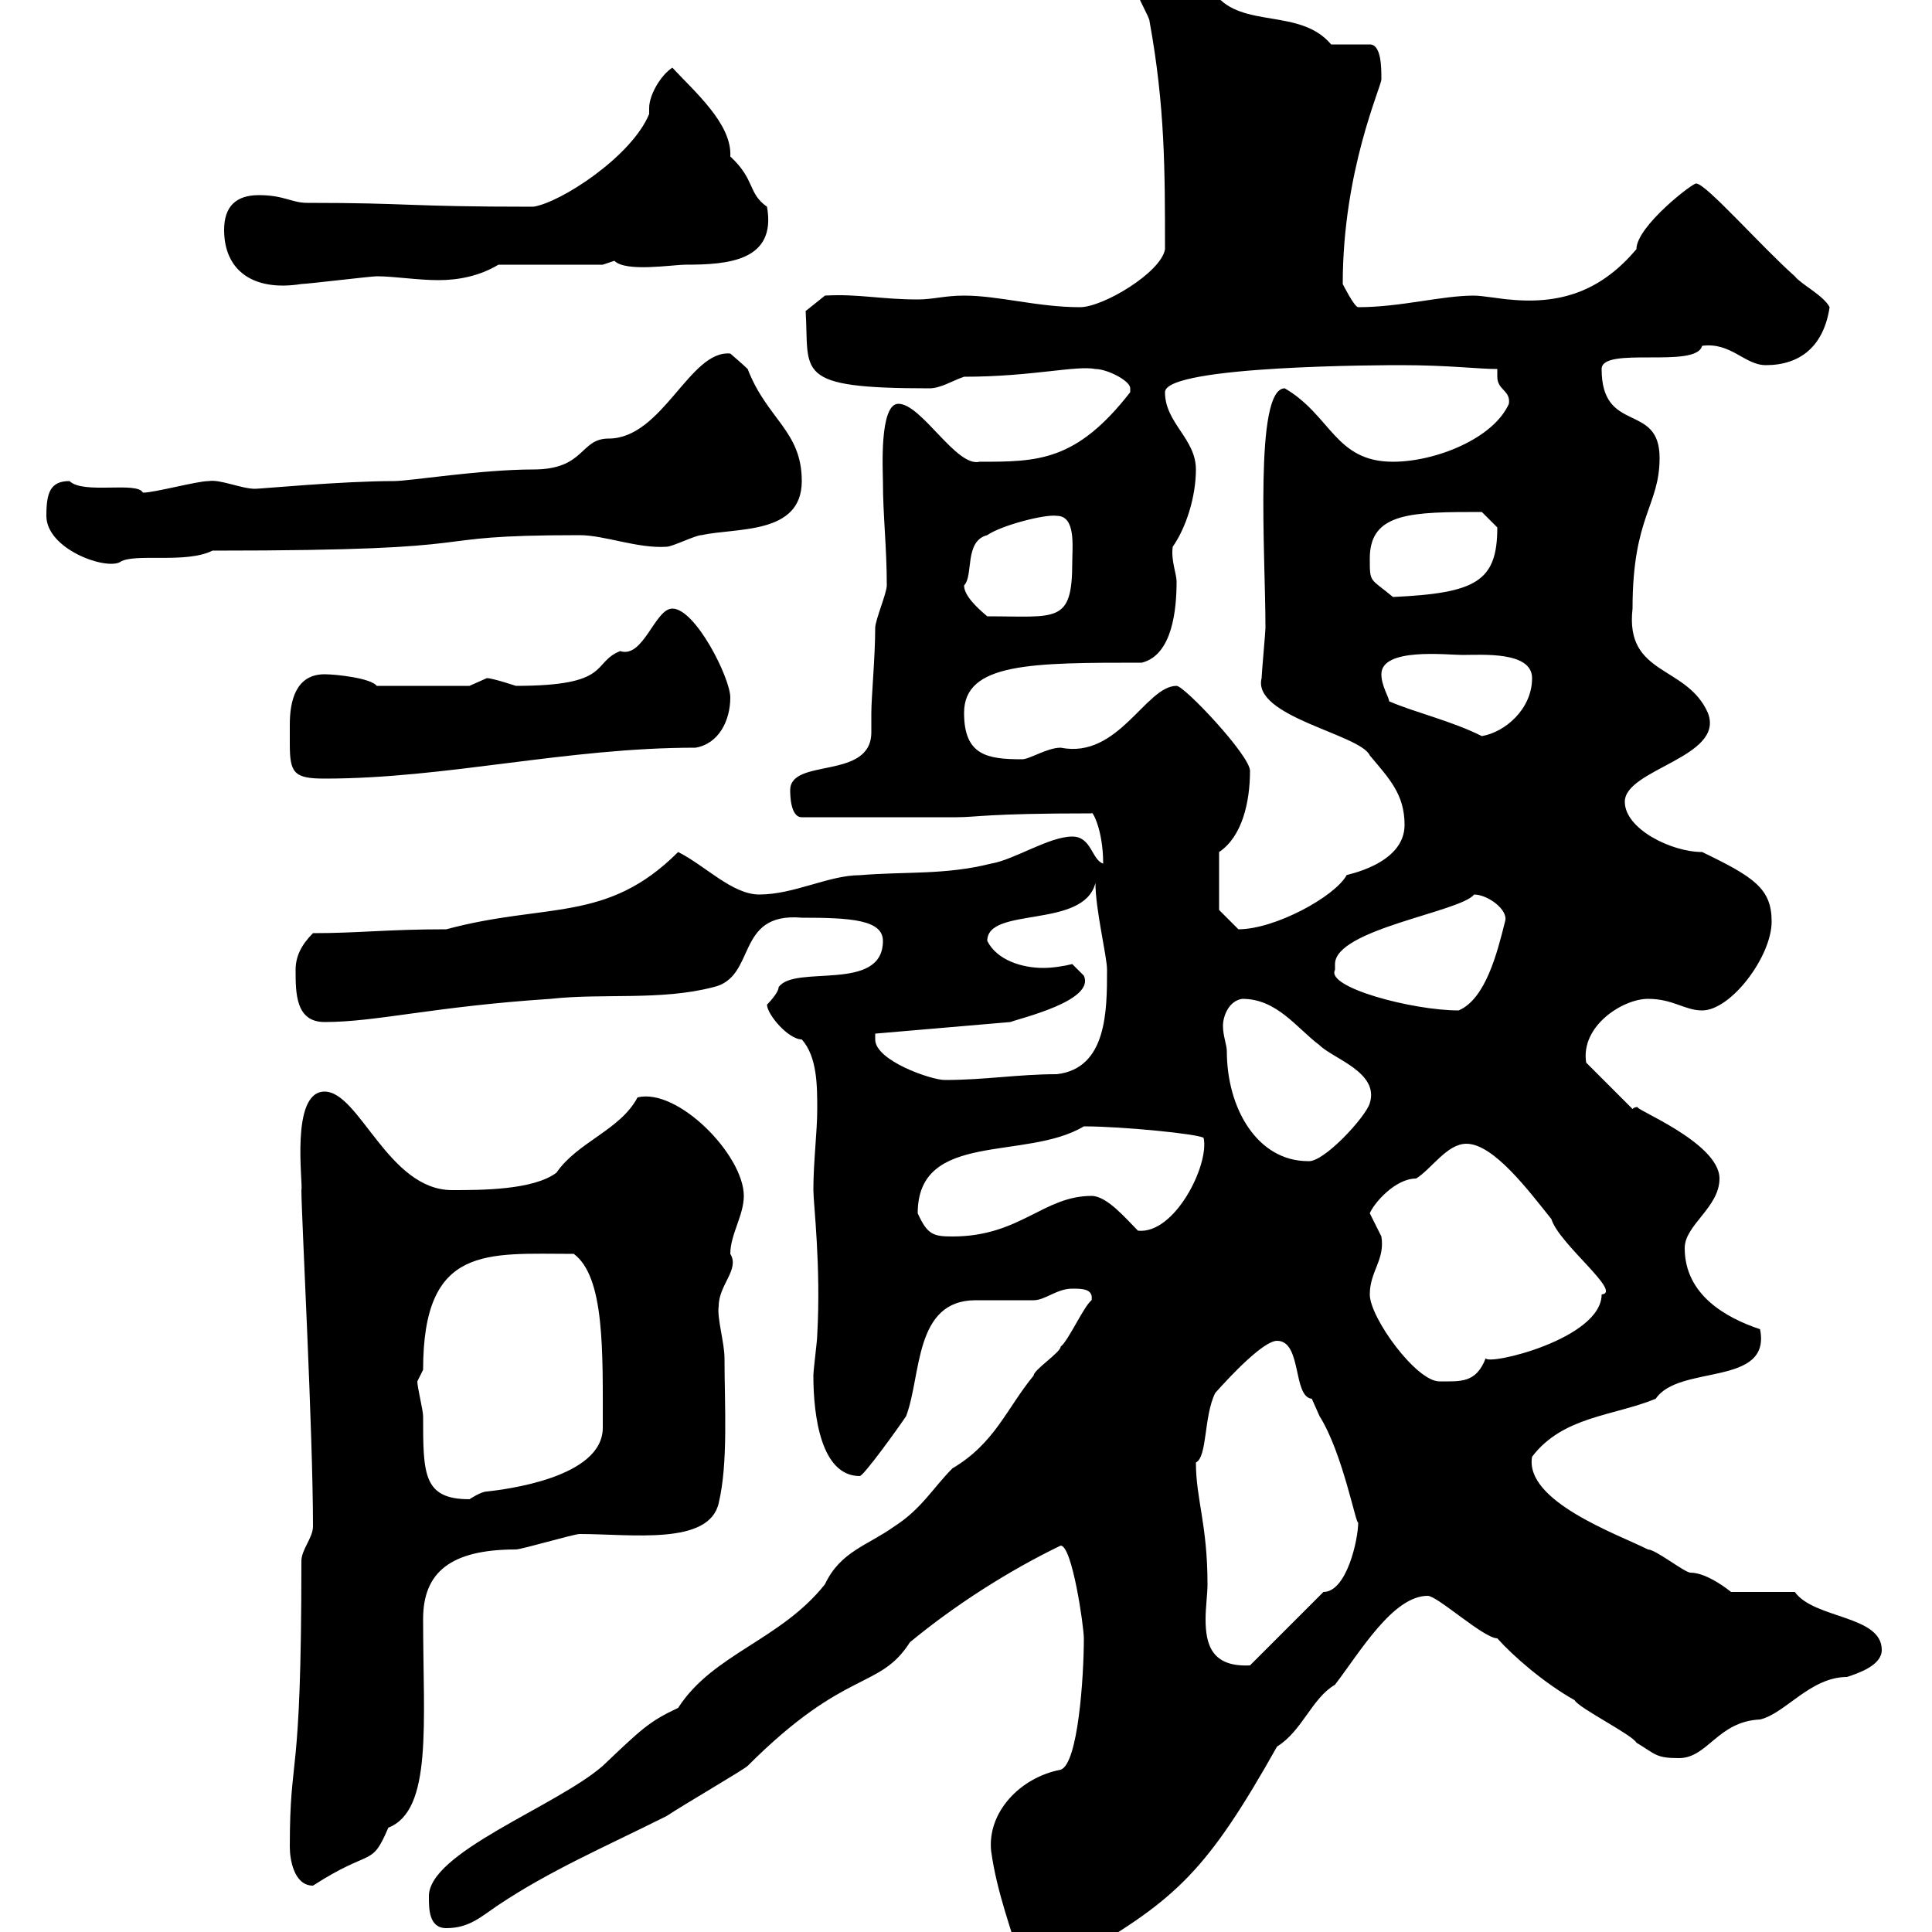 <svg xmlns="http://www.w3.org/2000/svg" xmlns:xlink="http://www.w3.org/1999/xlink" width="300" height="300"><path d="M158.70 305.40C160.50 306.60 160.50 306.60 162.30 306.60C164.10 306.60 165.90 304.80 167.70 303.60C182.70 294.90 187.50 290.40 198.30 271.20C202.20 268.80 203.70 263.70 207.30 261.60C211.20 256.50 216.30 247.80 221.70 247.80C223.20 247.80 230.40 254.40 232.50 254.40C234.90 257.10 239.70 261.30 244.50 264C245.10 265.20 253.50 269.40 254.10 270.60C257.10 272.40 257.10 273 260.70 273C265.20 273 266.70 267.30 273.30 267C277.20 266.10 281.10 260.40 286.80 260.40C288.60 259.80 292.20 258.60 292.20 256.20C292.20 250.80 281.70 251.40 278.70 247.20L268.80 247.20C268.80 247.20 265.20 244.20 262.50 244.20C261.60 244.20 257.10 240.60 255.90 240.60C251.10 238.20 236.70 233.10 237.90 226.20C242.70 219.90 250.50 219.90 257.10 217.20C260.70 211.80 275.10 215.40 273.30 206.40C267.90 204.60 261.60 201 261.60 193.80C261.60 190.20 267 187.50 267 183C267 177.30 252.90 171.90 254.40 171.90C254.10 171.90 253.80 171.90 253.50 172.20L246.30 165C245.40 159.30 252 155.10 255.90 155.10C259.80 155.10 261.60 156.90 264.30 156.90C268.80 156.90 275.10 148.50 275.10 143.10C275.10 138 272.40 136.20 264.30 132.30C259.50 132.30 252.30 128.70 252.30 124.50C252.30 119.40 267.90 117.60 265.20 110.70C261.90 103.20 252.30 105 253.50 94.50C253.50 80.10 257.70 78.60 257.70 71.10C257.70 62.40 248.70 67.50 248.70 57.30C248.70 53.70 263.40 57.30 264.30 53.70C268.80 53.10 270.90 56.70 274.20 56.70C279.60 56.70 283.20 53.70 284.10 47.70C283.20 45.90 279.60 44.10 278.70 42.90C273.60 38.40 264.90 28.50 263.40 28.50C263.10 28.20 254.10 35.10 254.10 38.70C249 44.70 243 47.40 234.30 46.50C233.70 46.50 230.10 45.90 228.90 45.90C223.80 45.90 217.50 47.70 210.90 47.70C210.30 47.70 208.50 44.10 208.50 44.10C208.50 26.40 214.50 13.50 214.50 12.30C214.50 10.50 214.50 6.90 212.70 6.90L206.70 6.90C201.90 1.20 192.90 4.50 188.70-0.90C187.20-2.10 178.80-5.70 178.50-5.70C176.10-5.70 176.70-3.30 176.70-0.90C176.70-0.30 178.50 2.70 178.50 3.30C180.90 16.50 180.90 26.40 180.90 38.70C180.30 42.30 171.30 47.70 167.70 47.70C161.10 47.70 155.10 45.90 149.70 45.90C146.70 45.90 144.90 46.50 142.50 46.50C136.80 46.50 133.20 45.60 128.10 45.90L125.10 48.30C125.70 57.90 123 60.30 144.30 60.30C146.10 60.30 147.90 59.10 149.70 58.50C160.20 58.50 167.10 56.70 170.10 57.30C171.90 57.30 175.50 59.10 175.50 60.30L175.50 60.90C167.10 71.70 161.10 71.70 152.10 71.70C148.50 72.60 143.10 62.70 139.50 62.70C136.50 62.70 137.10 73.20 137.10 74.70C137.10 80.10 137.70 84.90 137.70 90.90C137.70 92.10 135.90 96.30 135.90 97.50C135.90 102 135.30 108.30 135.30 110.70C135.30 112.20 135.30 112.80 135.30 113.70C135.30 121.20 122.70 117.60 122.70 122.70C122.70 123.30 122.70 126.90 124.50 126.90L148.50 126.90C151.80 126.90 153 126.30 169.50 126.30C169.50 125.70 171.30 128.70 171.30 134.10C169.50 133.50 169.50 129.90 166.50 129.90C162.90 129.90 157.50 133.50 153.90 134.10C146.70 135.90 140.70 135.30 133.50 135.90C128.70 135.90 123.30 138.90 117.90 138.90C113.70 138.90 109.50 134.40 105.30 132.30C94.20 143.40 84.90 140.10 69.30 144.30C60 144.30 55.80 144.90 48.60 144.90C46.80 146.70 45.90 148.50 45.90 150.60C45.90 154.20 45.90 158.70 50.40 158.70C58.50 158.70 67.20 156.30 85.50 155.10C93.60 154.20 102.60 155.40 110.70 153.30C117.60 151.80 114 141.60 124.50 142.50C132 142.50 137.10 142.80 137.10 146.10C137.10 154.20 123.30 149.70 120.90 153.30C120.90 154.20 119.10 156 119.10 156C119.10 157.50 122.40 161.40 124.50 161.40C126.90 164.10 126.90 168.60 126.90 172.20C126.90 175.80 126.30 180.30 126.30 184.80C126.30 186.90 127.50 196.50 126.90 207.30C126.90 208.20 126.30 212.70 126.30 213.60C126.30 219.90 127.50 229.20 133.50 229.20C134.10 229.20 139.50 221.70 140.70 219.90C143.10 213.60 141.90 201.90 151.50 201.90C152.10 201.90 159.30 201.90 160.50 201.90C162.30 201.90 164.10 200.10 166.50 200.10C168 200.10 169.80 200.10 169.50 201.90C168.30 202.80 165.90 208.20 164.70 209.10C164.70 210 160.50 212.70 160.50 213.60C156.30 218.70 154.50 224.10 147.90 228C144.90 231 143.10 234.30 138.90 237C134.70 240 130.50 240.90 128.10 246C121.20 254.70 110.70 256.80 105.30 265.20C100.80 267.30 99.60 268.50 93.60 274.20C86.40 280.50 66.30 287.70 66.60 294.60C66.60 296.40 66.60 299.40 69.30 299.40C72.90 299.40 74.70 297.60 77.40 295.80C85.50 290.40 93.90 286.80 103.50 282C106.20 280.20 115.50 274.80 116.10 274.20C131.40 258.90 136.50 262.50 141.30 255C148.20 249.30 156.60 243.90 164.70 240C166.50 240 168.30 252.60 168.30 254.40C168.30 260.40 167.40 273.90 164.70 274.80C158.40 276 153.30 281.40 153.90 287.40C154.80 294 157.20 300 158.70 305.40ZM45 286.80C45 288.60 45.60 292.80 48.60 292.80C57.90 286.80 57.60 290.10 60.30 283.80C67.20 281.10 65.70 267.60 65.70 251.40C65.70 244.20 69.90 240.60 80.10 240.60C81 240.60 89.10 238.20 90 238.20C98.10 238.20 110.10 240 111.60 233.40C113.10 227.10 112.50 218.10 112.50 210.90C112.50 208.50 111.30 204.60 111.60 202.80C111.60 199.50 114.90 197.10 113.40 194.70C113.40 191.70 115.50 188.70 115.50 185.70C115.50 179.40 105.30 168.90 99 170.40C96.30 175.50 89.70 177.30 86.40 182.10C82.80 184.80 74.70 184.80 70.20 184.80C60.30 184.80 55.80 169.50 50.40 169.50C45 169.50 47.10 183.90 46.80 184.80C46.80 188.70 48.60 222.30 48.60 237C48.60 238.80 46.80 240.60 46.80 242.40C46.80 278.10 45 271.50 45 286.80ZM185.70 227.10C187.50 226.20 186.90 219.90 188.70 216.30C191.10 213.60 196.20 208.20 198.30 208.20C202.20 208.20 200.70 216.90 203.70 217.20C203.70 217.20 204.90 219.90 204.90 219.90C208.50 225.60 210.60 237 210.90 236.40C210.90 239.10 209.10 247.20 205.50 247.20L194.10 258.60C188.10 258.90 187.20 255.30 187.20 251.40C187.20 249.60 187.50 247.50 187.50 246C187.50 236.70 185.70 232.80 185.70 227.10ZM64.80 214.50C64.80 214.50 65.70 212.70 65.70 212.70C65.70 193.20 75.60 194.70 89.10 194.70C93.90 198.30 93.60 209.70 93.60 221.70C93.60 229.50 78.30 231.30 75.60 231.60C74.70 231.60 72.90 232.80 72.90 232.80C65.70 232.80 65.70 228.90 65.70 219.90C65.70 219 64.80 215.40 64.80 214.50ZM212.70 201C212.70 197.40 215.10 195.60 214.50 192C214.50 192 212.70 188.40 212.70 188.40C213.30 186.90 216.60 183 219.90 183C222.30 181.50 224.70 177.60 227.70 177.60C231.90 177.60 237.30 184.80 240.90 189.30C242.10 193.20 252 200.70 248.70 201C248.70 207.90 231 212.10 230.70 210.90C229.20 214.80 226.80 214.50 223.50 214.50C219.90 214.50 212.70 204.60 212.70 201ZM142.50 188.40C142.50 175.50 159.30 180.30 168.30 174.90C174.30 174.90 186.30 176.10 186.90 176.70C187.80 180.90 182.40 191.70 176.70 191.10C174.90 189.30 171.90 185.70 169.50 185.70C162 185.70 158.40 192 147.90 192C144.90 192 144 191.70 142.50 188.40ZM190.50 163.20C190.50 162.30 189.90 160.80 189.90 159.30C189.90 157.80 190.80 155.40 192.90 155.10C198.30 155.10 201.30 159.60 204.90 162.30C207 164.40 214.20 166.50 212.70 171.30C212.10 173.40 205.50 180.60 203.10 180.30C195.30 180.30 190.50 172.20 190.50 163.20ZM135.90 161.40C135.90 161.40 135.90 160.50 135.90 160.50L156.90 158.70C158.40 158.10 170.10 155.40 168.30 151.50C168.30 151.50 166.50 149.70 166.50 149.70C165.30 150 163.50 150.30 162 150.30C158.70 150.30 154.80 149.10 153.30 146.10C153.30 140.70 168.30 144.30 170.10 137.10C170.10 141.30 171.90 148.50 171.90 150.60C171.90 156.90 171.90 165.90 164.10 166.80C158.10 166.80 153 167.70 146.70 167.70C144.60 167.70 135.90 164.70 135.90 161.40ZM207.30 149.70C207.30 144.30 226.80 141.60 228.90 138.90C231 138.90 234.30 141.30 233.70 143.10C232.50 147.90 230.70 155.10 226.50 156.90C219.30 156.90 205.80 153.30 207.30 150.60C207.30 150.60 207.30 150.60 207.30 149.70ZM189.30 132.30C192.90 129.90 194.10 124.50 194.10 119.70C194.10 117.30 183.90 106.50 182.70 106.50C177.90 106.50 173.70 117.90 164.70 116.10C162.60 116.10 159.90 117.90 158.70 117.90C153.30 117.90 149.70 117.30 149.70 110.70C149.70 102.90 160.20 102.90 177.30 102.90C182.10 101.70 182.70 94.50 182.70 90.30C182.70 89.10 181.80 87 182.10 84.90C184.20 81.90 185.70 77.10 185.70 72.90C185.70 68.10 180.90 65.70 180.90 60.90C180.90 56.70 215.70 56.70 217.50 56.70C225 56.70 229.50 57.30 232.50 57.30C232.50 57.90 232.50 58.20 232.50 58.50C232.50 60.60 234.60 60.60 234.30 62.70C231.90 68.10 222.90 71.70 216.30 71.70C207.30 71.70 206.70 64.50 199.50 60.30C194.70 60.30 196.50 86.10 196.50 97.50C196.50 98.10 195.90 104.70 195.90 105.30C194.40 111.30 211.20 114 212.70 117.30C215.70 120.90 218.10 123.30 218.10 128.10C218.10 134.40 208.50 135.90 209.10 135.90C207.30 139.20 198 144.30 192.30 144.30C191.10 143.10 189.30 141.30 189.30 141.30ZM45 112.50C45 113.10 45 114.30 45 115.50C45 120 45.60 120.90 50.40 120.90C69.30 120.90 87.90 116.10 108 116.10C111.60 115.50 113.40 111.90 113.40 108.30C113.40 105.30 108 94.50 104.40 94.50C101.70 94.50 99.90 102.30 96.30 101.10C91.80 102.90 95.10 106.50 80.10 106.50C80.10 106.50 76.50 105.30 75.60 105.30C75.60 105.30 72.90 106.50 72.90 106.50L58.50 106.50C57.60 105.30 52.20 104.70 50.40 104.70C45.90 104.70 45 108.90 45 112.50ZM215.70 108.90C215.70 108.30 214.50 106.50 214.50 104.70C214.50 100.50 224.70 101.70 227.10 101.70C230.10 101.70 237.90 101.10 237.90 105.30C237.90 110.10 233.70 113.70 230.10 114.30C225.30 111.90 219.90 110.70 215.70 108.90ZM149.70 90.90C151.20 89.40 149.70 84 153.30 83.10C155.40 81.60 162.30 79.80 164.10 80.10C167.10 80.10 166.50 84.90 166.50 87.30C166.50 96.90 164.10 95.70 153.30 95.70C151.50 94.20 149.70 92.40 149.70 90.90ZM212.70 86.70C212.70 79.50 219.30 79.50 230.10 79.50C230.10 79.50 231.90 81.30 232.50 81.90C232.50 90.30 229.20 92.10 216.30 92.70C212.70 89.70 212.70 90.60 212.70 86.70ZM7.20 80.10C7.20 85.20 16.20 88.50 18.60 87.30C20.70 85.80 28.80 87.60 33 85.50C79.80 85.50 63 83.10 90 83.10C93.90 83.10 99 85.20 103.50 84.90C104.40 84.90 108 83.10 108.90 83.10C114.30 81.90 124.50 83.10 124.50 74.70C124.50 66.90 119.10 65.10 116.10 57.30C115.50 56.70 113.40 54.90 113.40 54.90C107.10 54.30 102.90 68.10 94.50 68.10C90 68.10 90.90 72.90 82.80 72.90C74.70 72.90 63.60 74.70 61.20 74.70C53.10 74.70 40.50 75.90 39.60 75.90C37.50 75.90 34.20 74.40 32.40 74.70C30.60 74.70 24 76.50 22.20 76.50C21.30 74.70 12.90 76.80 10.80 74.70C7.80 74.70 7.20 76.50 7.20 80.10ZM34.80 35.70C34.80 42 39.30 45.30 46.80 44.10C47.70 44.10 57.60 42.90 58.50 42.90C61.20 42.90 64.80 43.50 68.10 43.50C71.10 43.50 74.40 42.90 77.40 41.10L93.60 41.10C93.60 41.10 95.40 40.50 95.40 40.50C97.20 42.30 104.40 41.10 106.50 41.10C113.10 41.10 120.60 40.50 119.10 32.10C116.10 30 117.30 27.90 113.40 24.30C113.70 19.20 107.70 14.10 104.40 10.50C102.60 11.70 100.80 14.70 100.80 16.80C100.80 17.10 100.80 17.40 100.80 17.70C98.10 24.30 87 31.50 82.80 32.10C62.70 32.10 63.90 31.50 47.70 31.50C45.30 31.50 44.10 30.30 40.20 30.30C36.60 30.30 34.80 32.10 34.80 35.70Z"/></svg>